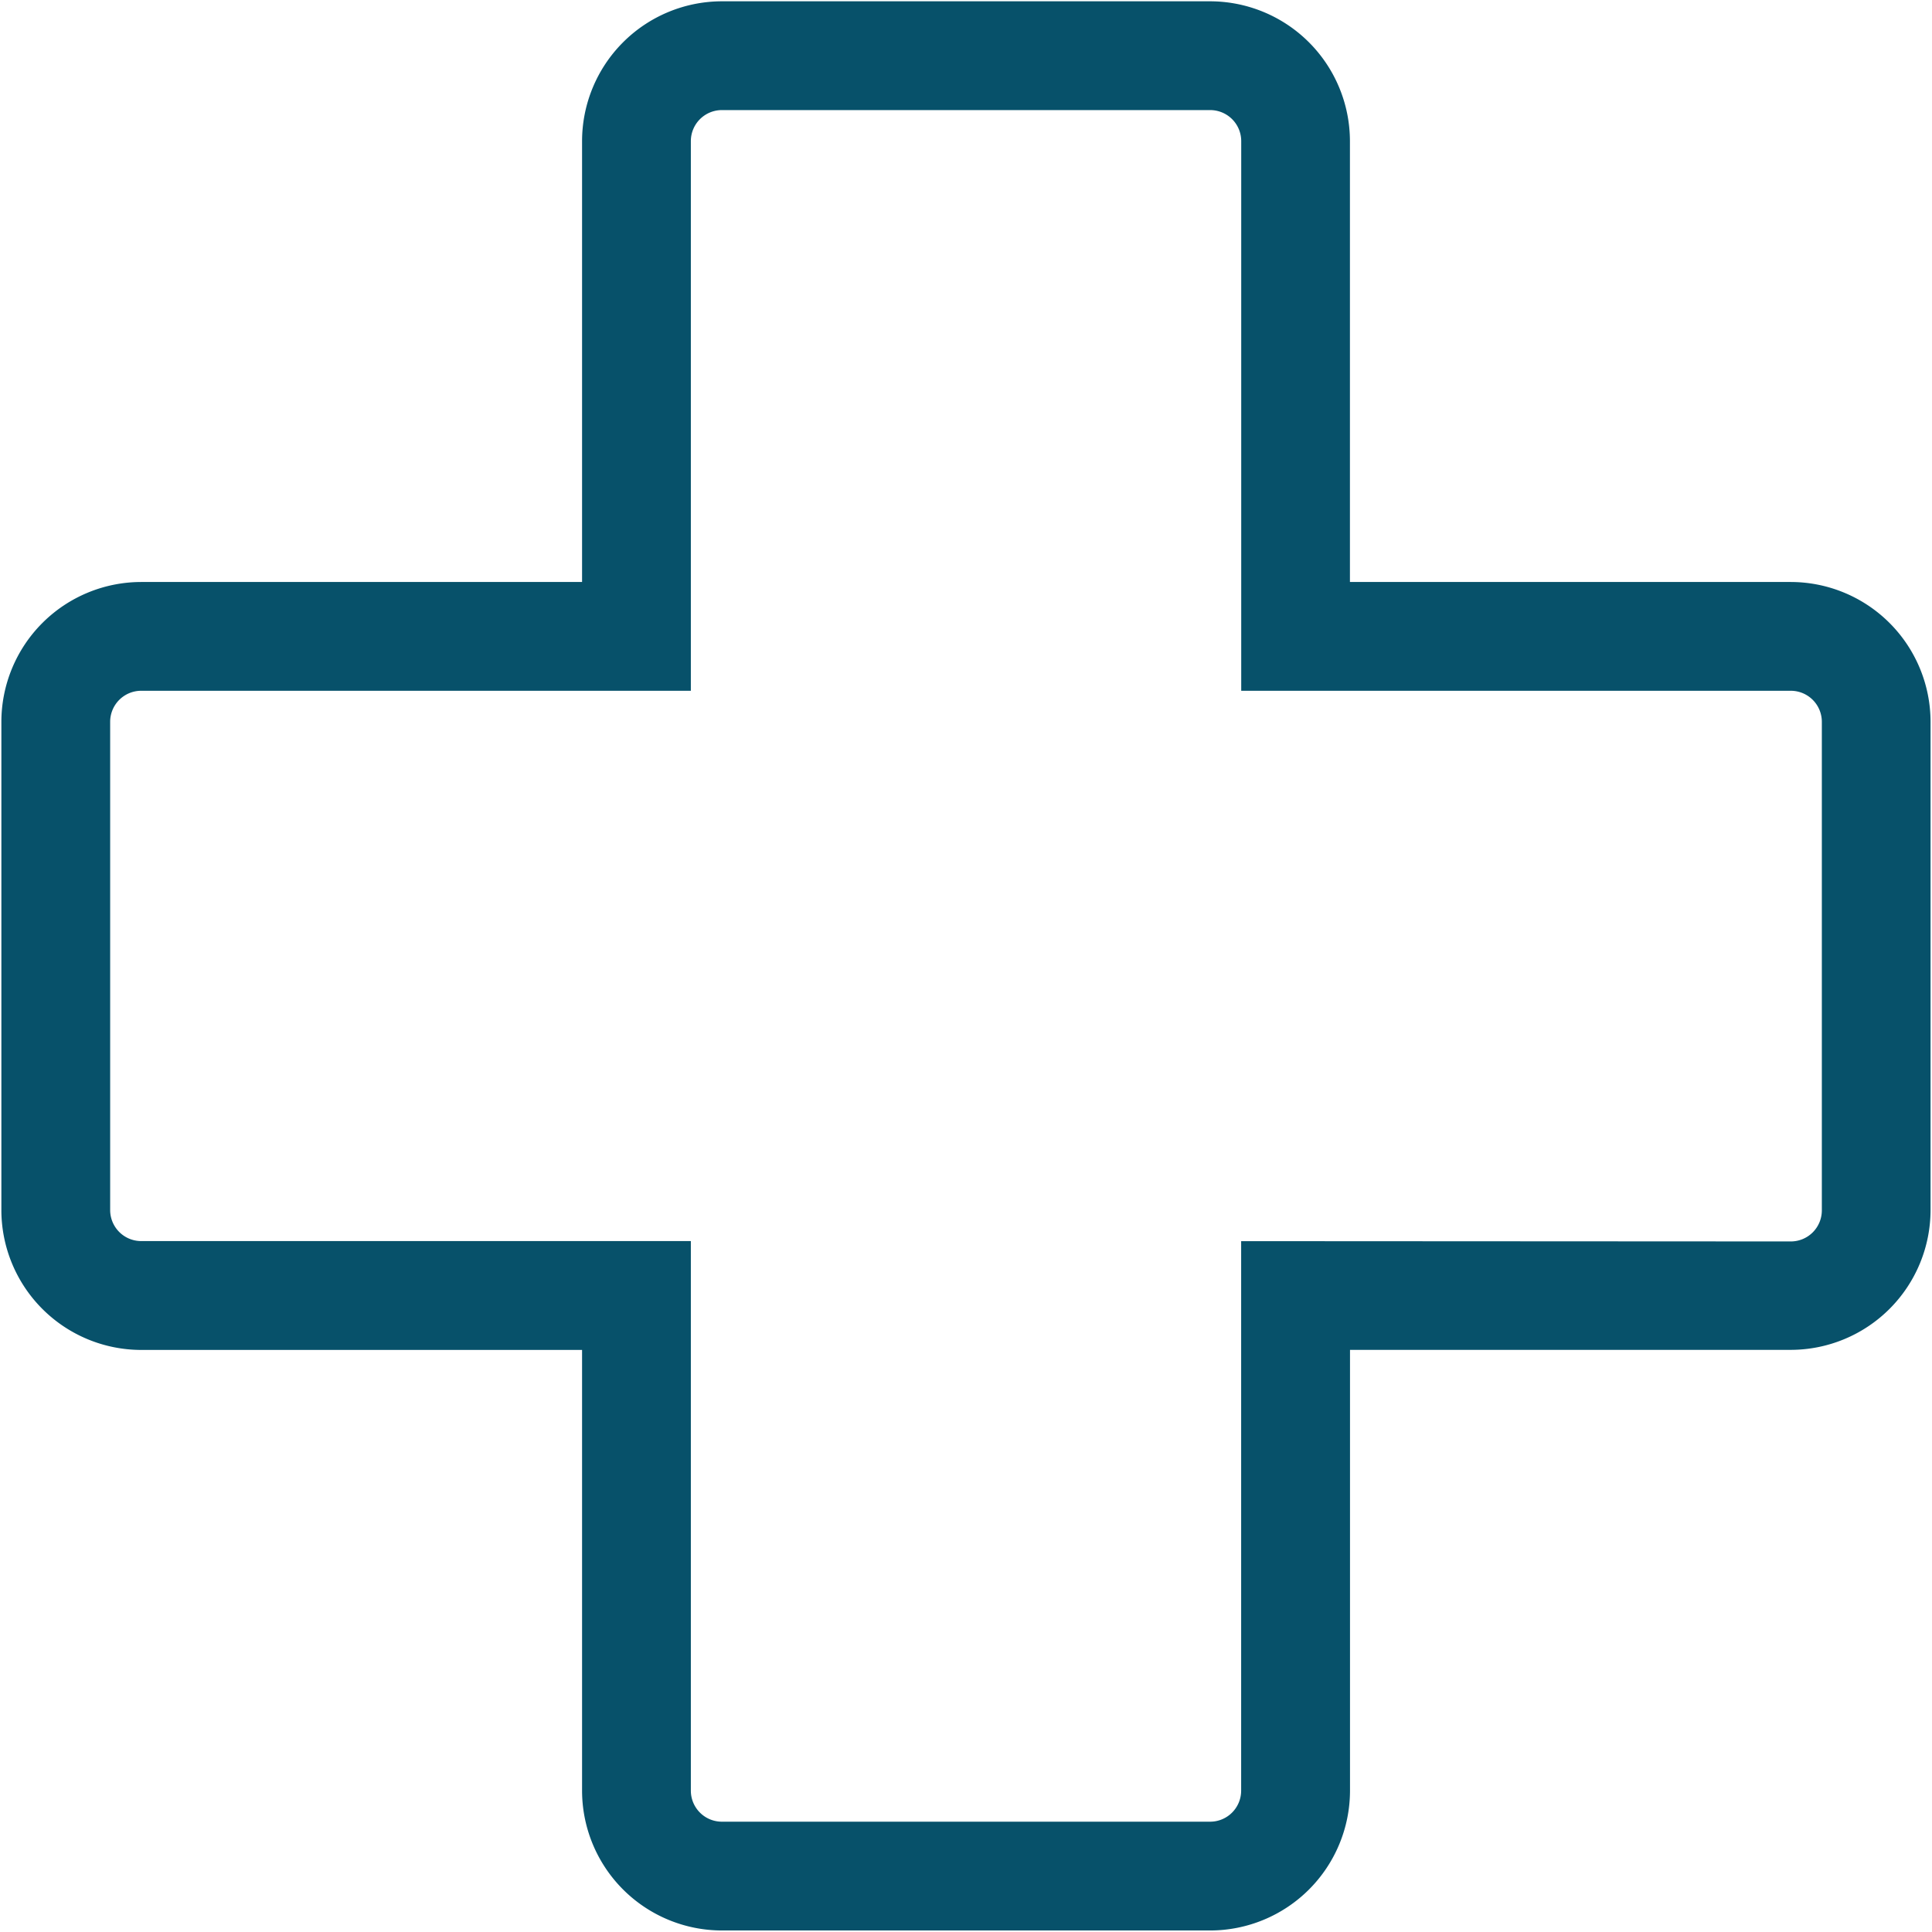 <svg xmlns="http://www.w3.org/2000/svg" xmlns:xlink="http://www.w3.org/1999/xlink" width="26.64" height="26.638" viewBox="0 0 26.64 26.638">
  <defs>
    <clipPath id="clip-path">
      <rect id="Rectangle_724" data-name="Rectangle 724" width="26.64" height="26.638" fill="none" stroke="#07516a" stroke-width="1.5"/>
    </clipPath>
  </defs>
  <g id="Groupe_2043" data-name="Groupe 2043" clip-path="url(#clip-path)">
    <path id="Tracé_2004" data-name="Tracé 2004" d="M9.684-.25h6.734a1.93,1.93,0,0,1,1.927,1.927V7.757h6.079a1.93,1.93,0,0,1,1.927,1.927v6.734a1.93,1.93,0,0,1-1.927,1.927H18.346v6.079a1.93,1.93,0,0,1-1.927,1.927H9.684a1.93,1.93,0,0,1-1.927-1.927V18.346H1.677A1.93,1.93,0,0,1-.25,16.418V9.684A1.93,1.93,0,0,1,1.677,7.757H7.757V1.677A1.93,1.93,0,0,1,9.684-.25Zm14.741,17.1a.428.428,0,0,0,.427-.427V9.684a.428.428,0,0,0-.427-.427H16.846V1.677a.428.428,0,0,0-.427-.427H9.684a.428.428,0,0,0-.427.427V9.257H1.677a.428.428,0,0,0-.427.427v6.734a.428.428,0,0,0,.427.427H9.257v7.579a.428.428,0,0,0,.427.427h6.734a.428.428,0,0,0,.427-.427V16.846Z" transform="translate(0.269 0.268)" fill="#07516a"/>
  </g>
</svg>
